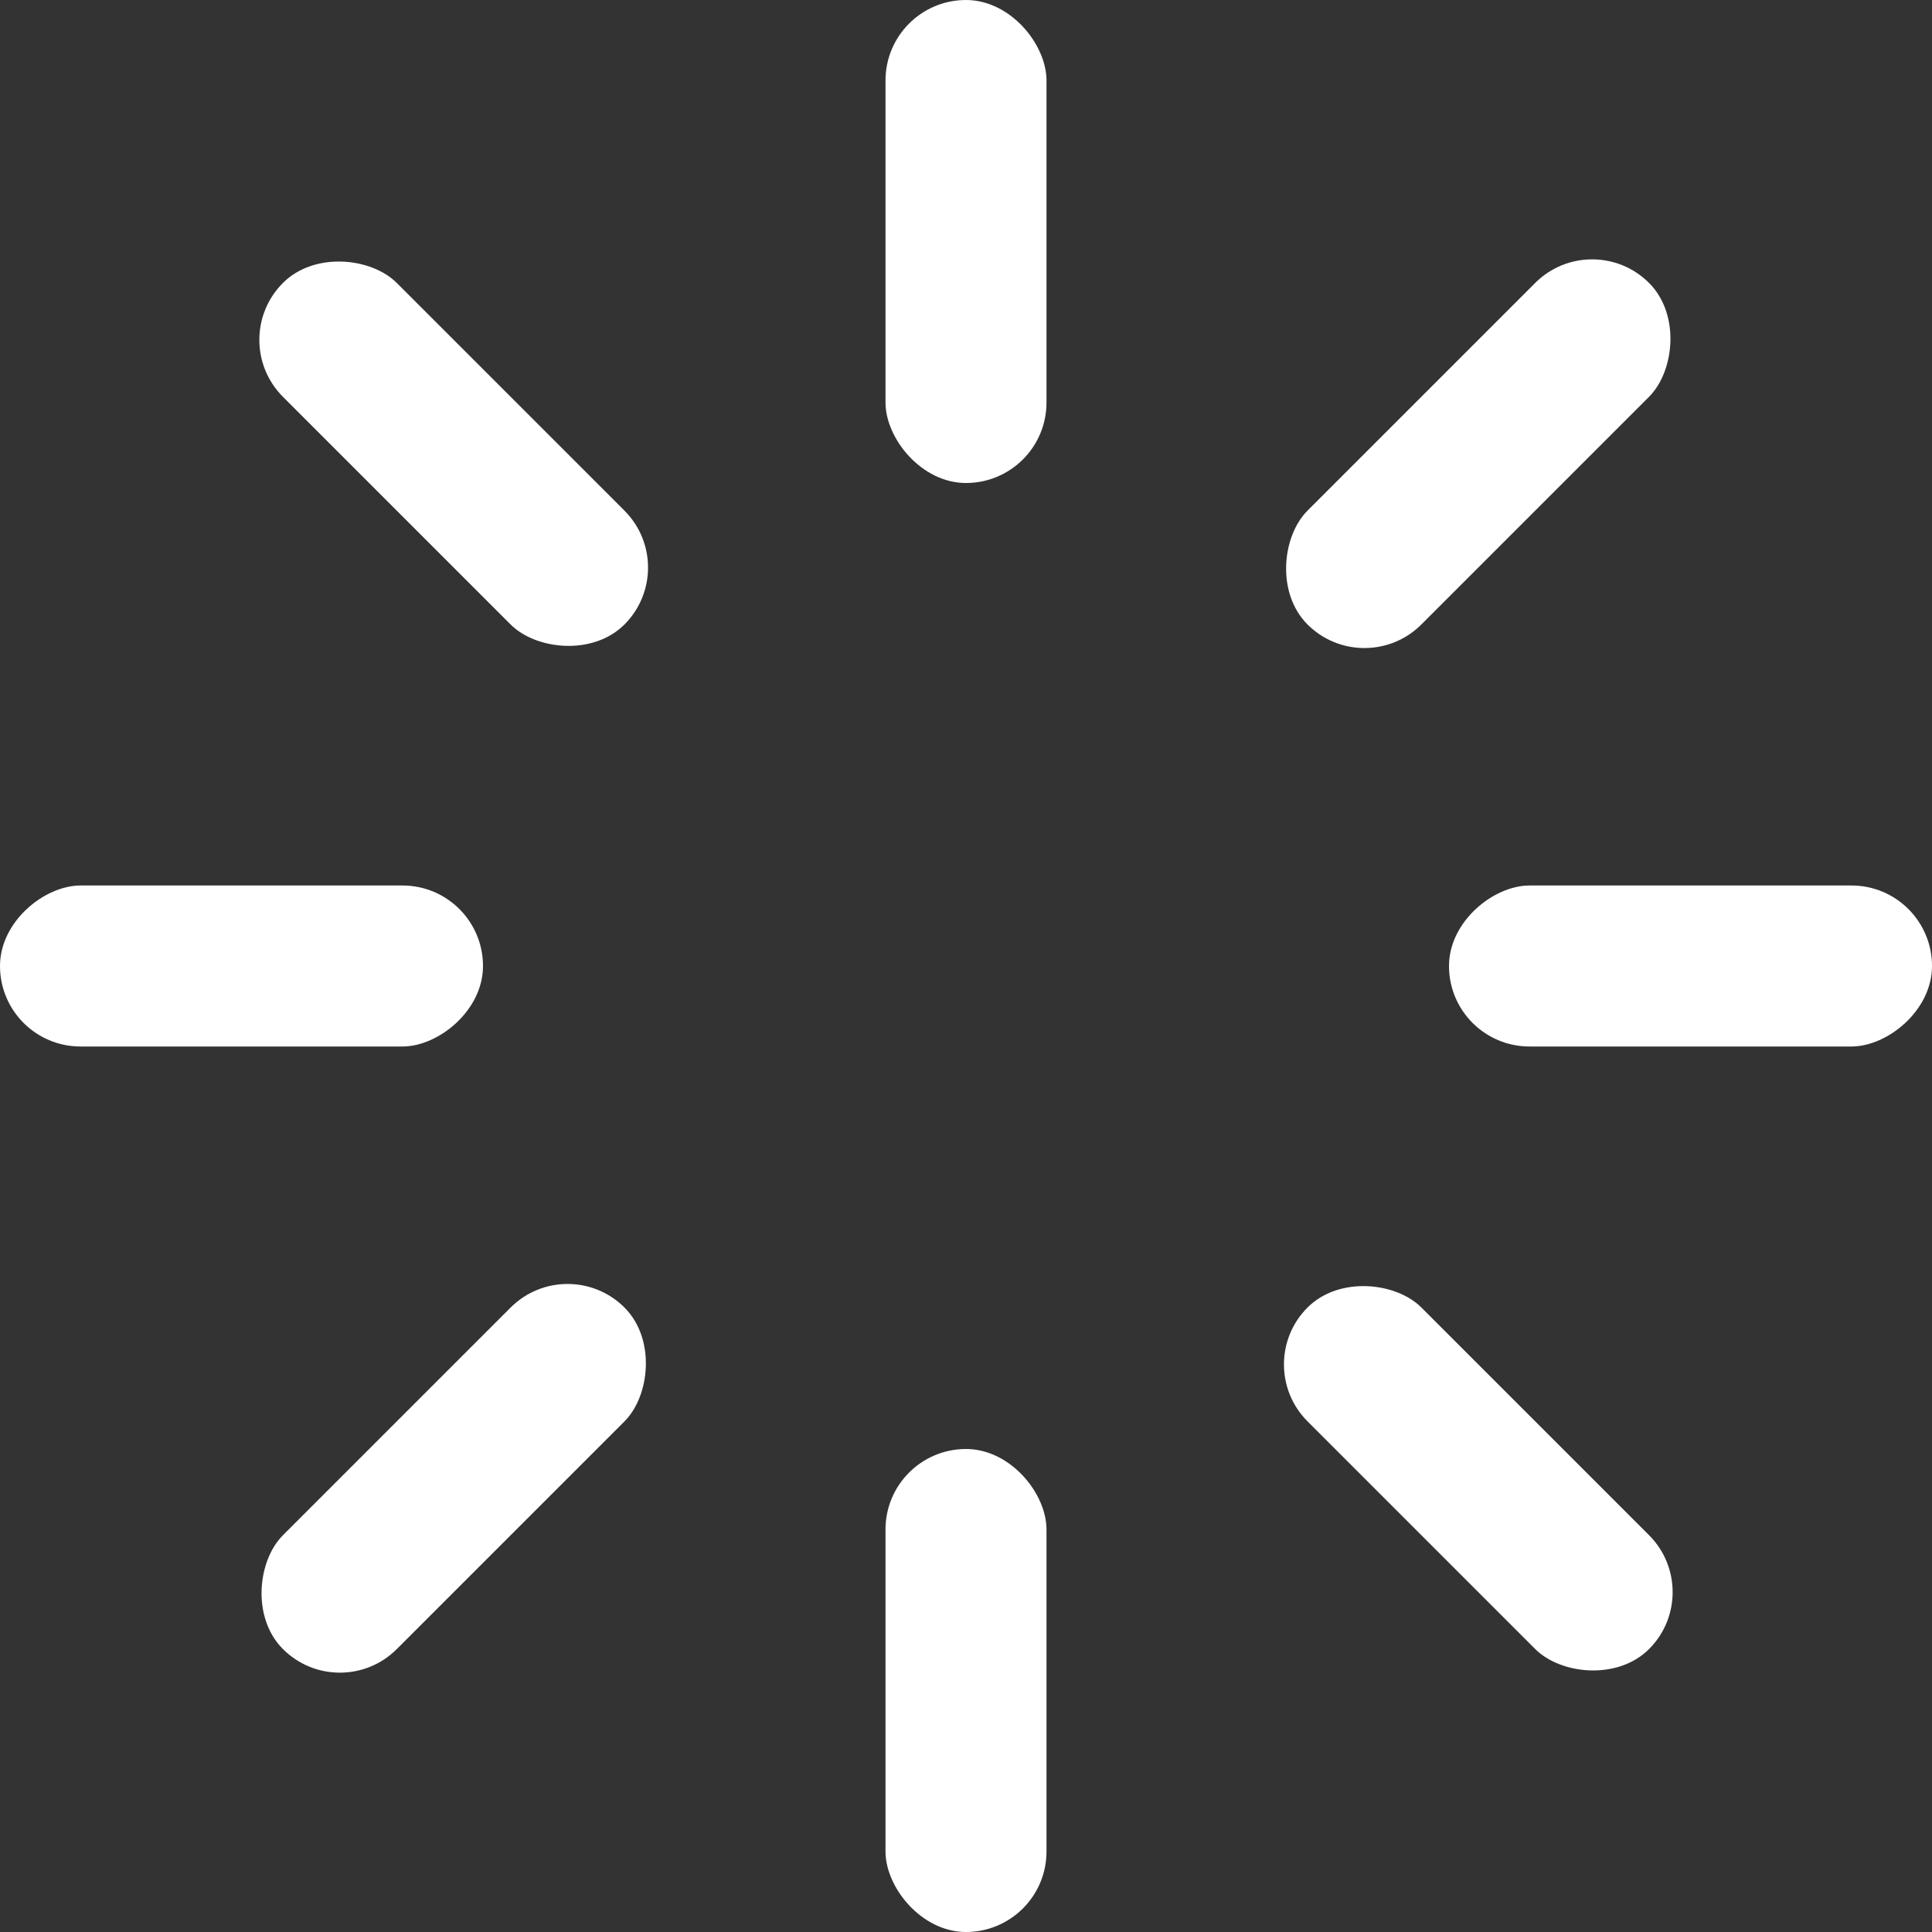 <?xml version="1.0" encoding="UTF-8"?> <svg xmlns="http://www.w3.org/2000/svg" width="48" height="48" viewBox="0 0 48 48" fill="none"><rect x="0" y="0" width="48" height="48" fill="#333333" stroke="none"/><rect x="22" width="4" height="12" rx="2" fill="white"></rect><rect x="22" y="36" width="4" height="12" rx="2" fill="white"></rect><rect y="26" width="4" height="12" rx="2" transform="rotate(-90 0 26)" fill="white"></rect><rect x="36" y="26" width="4" height="12" rx="2" transform="rotate(-90 36 26)" fill="white"></rect><rect x="5.615" y="8.444" width="4" height="12" rx="2" transform="rotate(-45 5.615 8.444)" fill="white"></rect><rect x="31.071" y="33.899" width="4" height="12" rx="2" transform="rotate(-45 31.071 33.899)" fill="white"></rect><rect x="8.444" y="42.385" width="4" height="12" rx="2" transform="rotate(-135 8.444 42.385)" fill="white"></rect><rect x="33.899" y="16.929" width="4" height="12" rx="2" transform="rotate(-135 33.899 16.929)" fill="white"></rect></svg> 